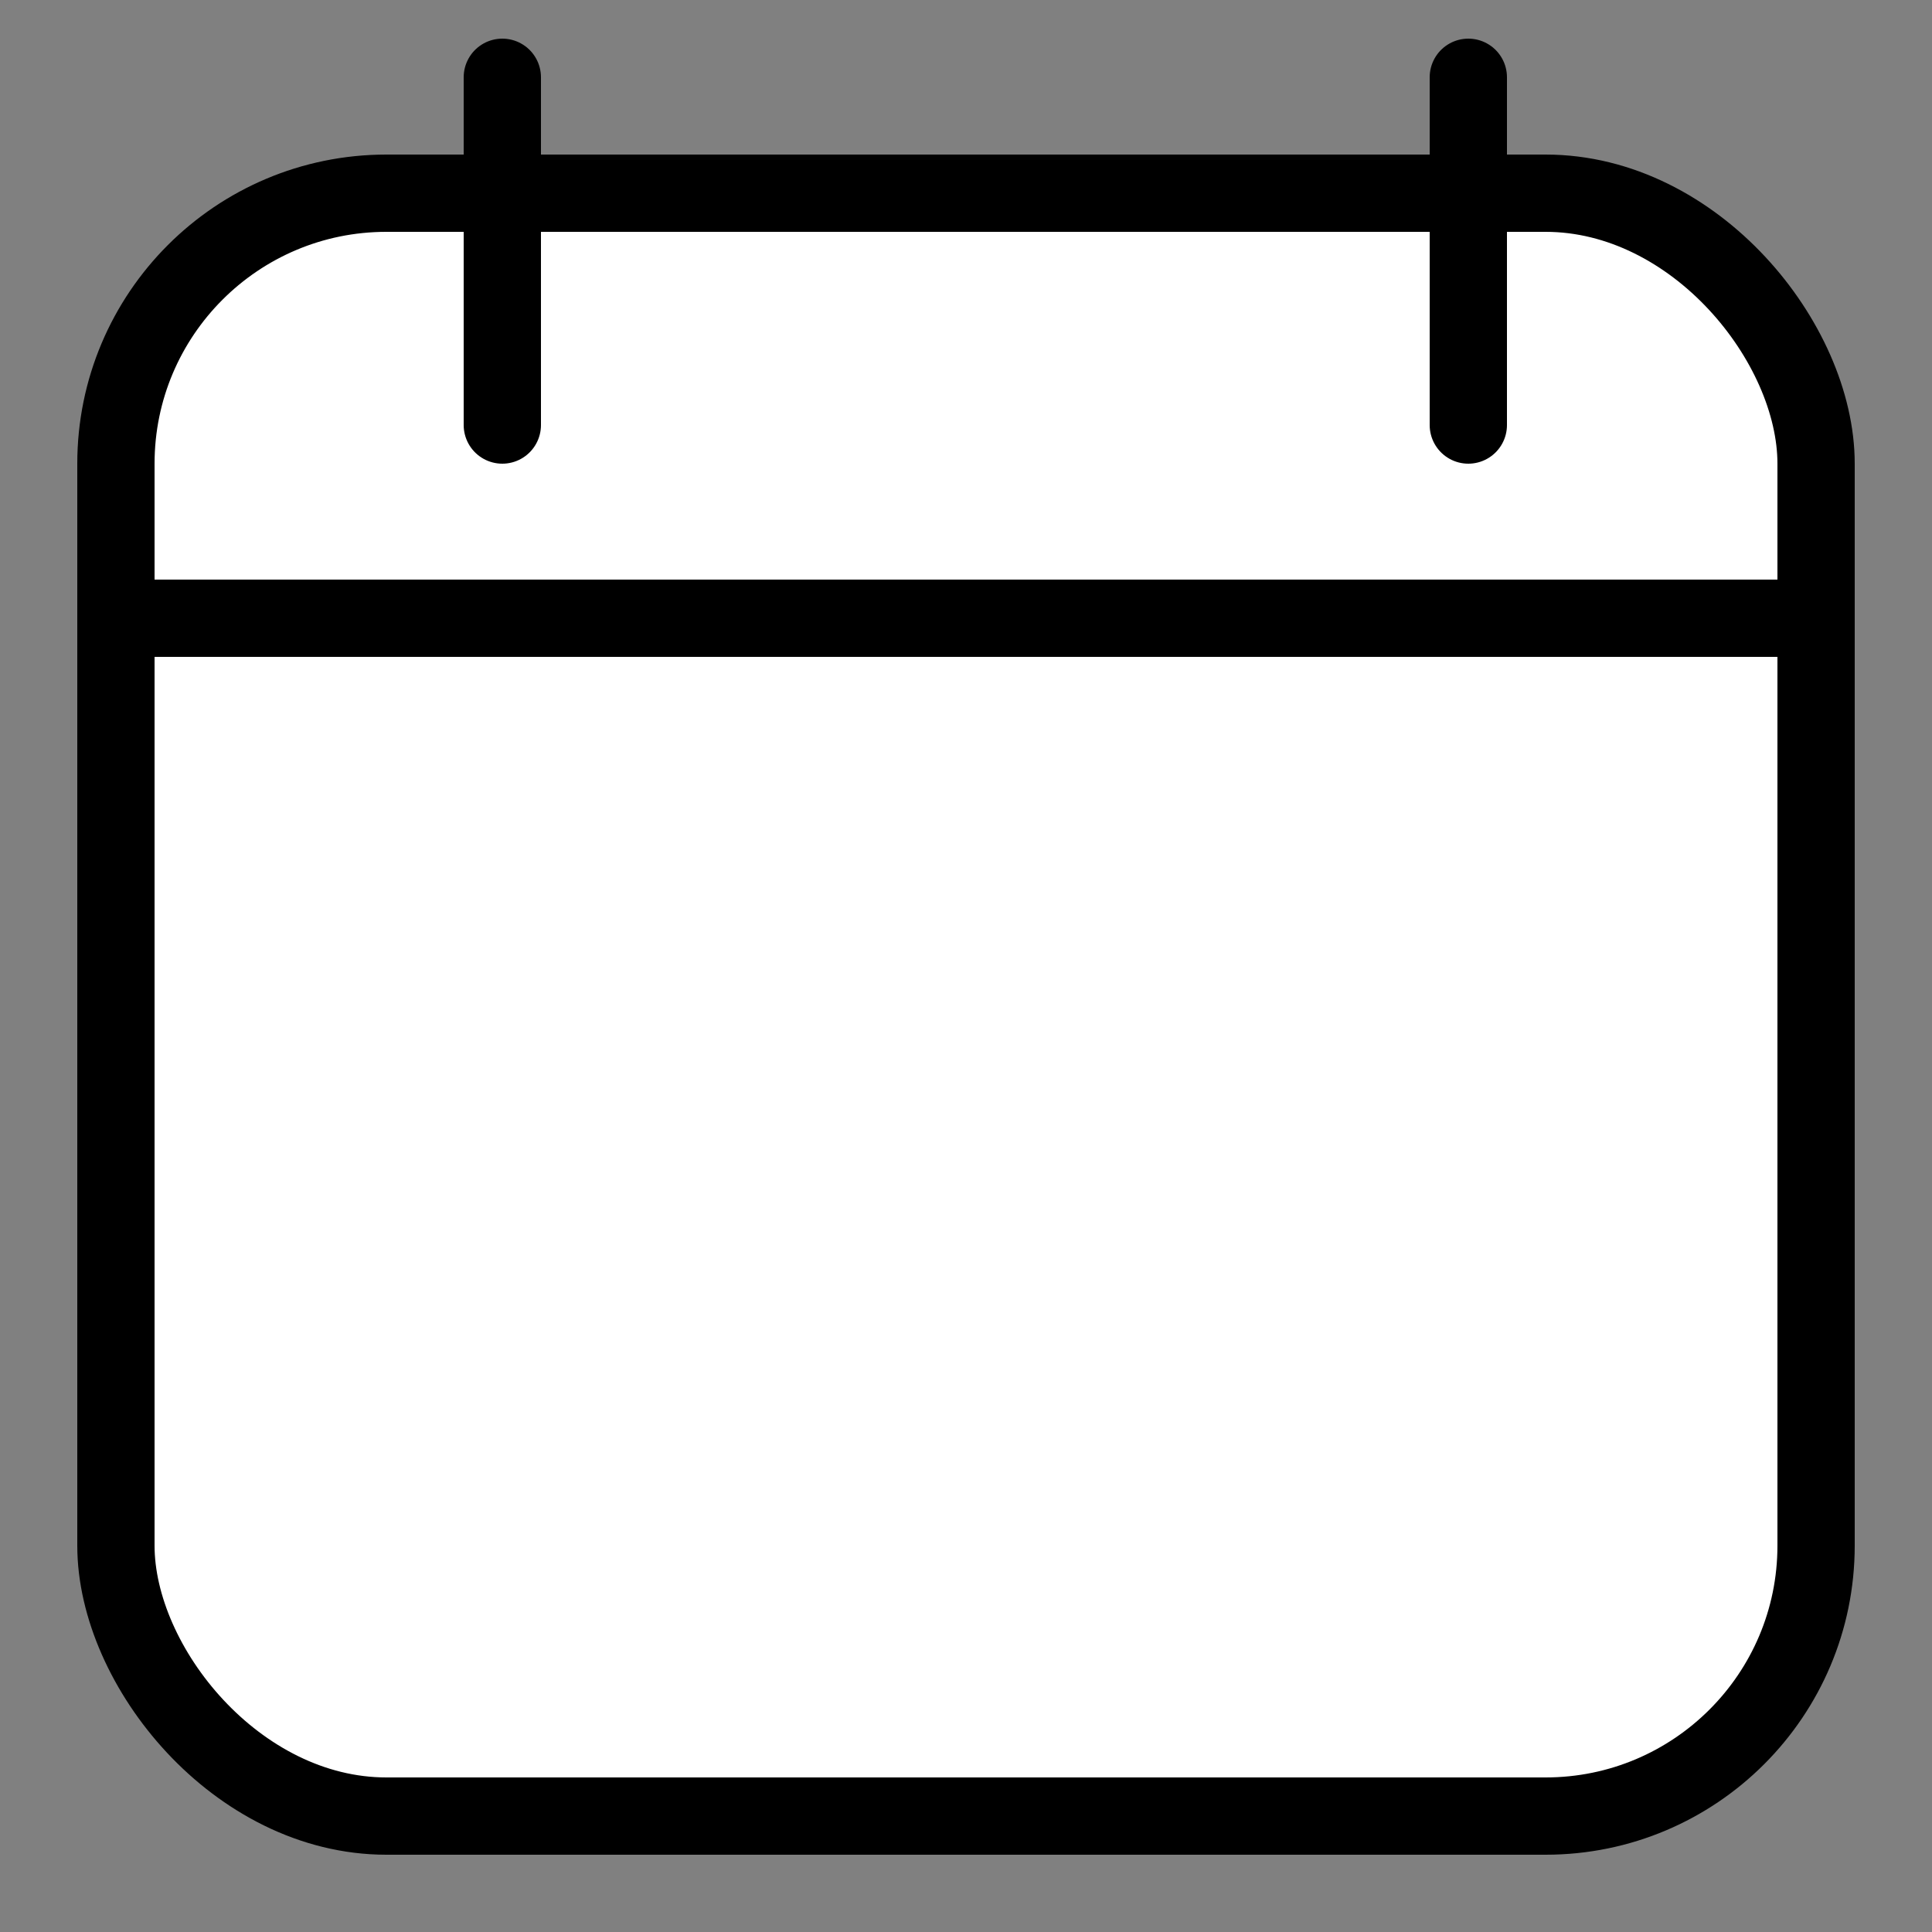<?xml version="1.0" encoding="UTF-8"?>
<svg width="50px" height="50px" viewBox="0 0 50 50" version="1.1" xmlns="http://www.w3.org/2000/svg" xmlns:xlink="http://www.w3.org/1999/xlink">
    <rect x="0" y="0" width="50" height="50" fill="#808080" stroke="none"/>
    <title>icon/Example/period</title>
    <g id="icon/Example/period" stroke="none" stroke-width="1" fill="none" fill-rule="evenodd">
        <rect id="Rectangle" stroke="#000000" stroke-width="2" fill="#FFFFFF" x="3" y="5" width="44" height="42" rx="7"></rect>
        <line x1="4" y1="16" x2="46" y2="16" id="Line-4" stroke="#000000" stroke-width="2" stroke-linecap="square"></line>
        <line x1="13" y1="2" x2="13" y2="11" id="Line-4" stroke="#000000" stroke-width="2" stroke-linecap="round"></line>
        <line x1="38" y1="2" x2="38" y2="11" id="Line-4-Copy" stroke="#000000" stroke-width="2" stroke-linecap="round"></line>
    </g>
</svg>